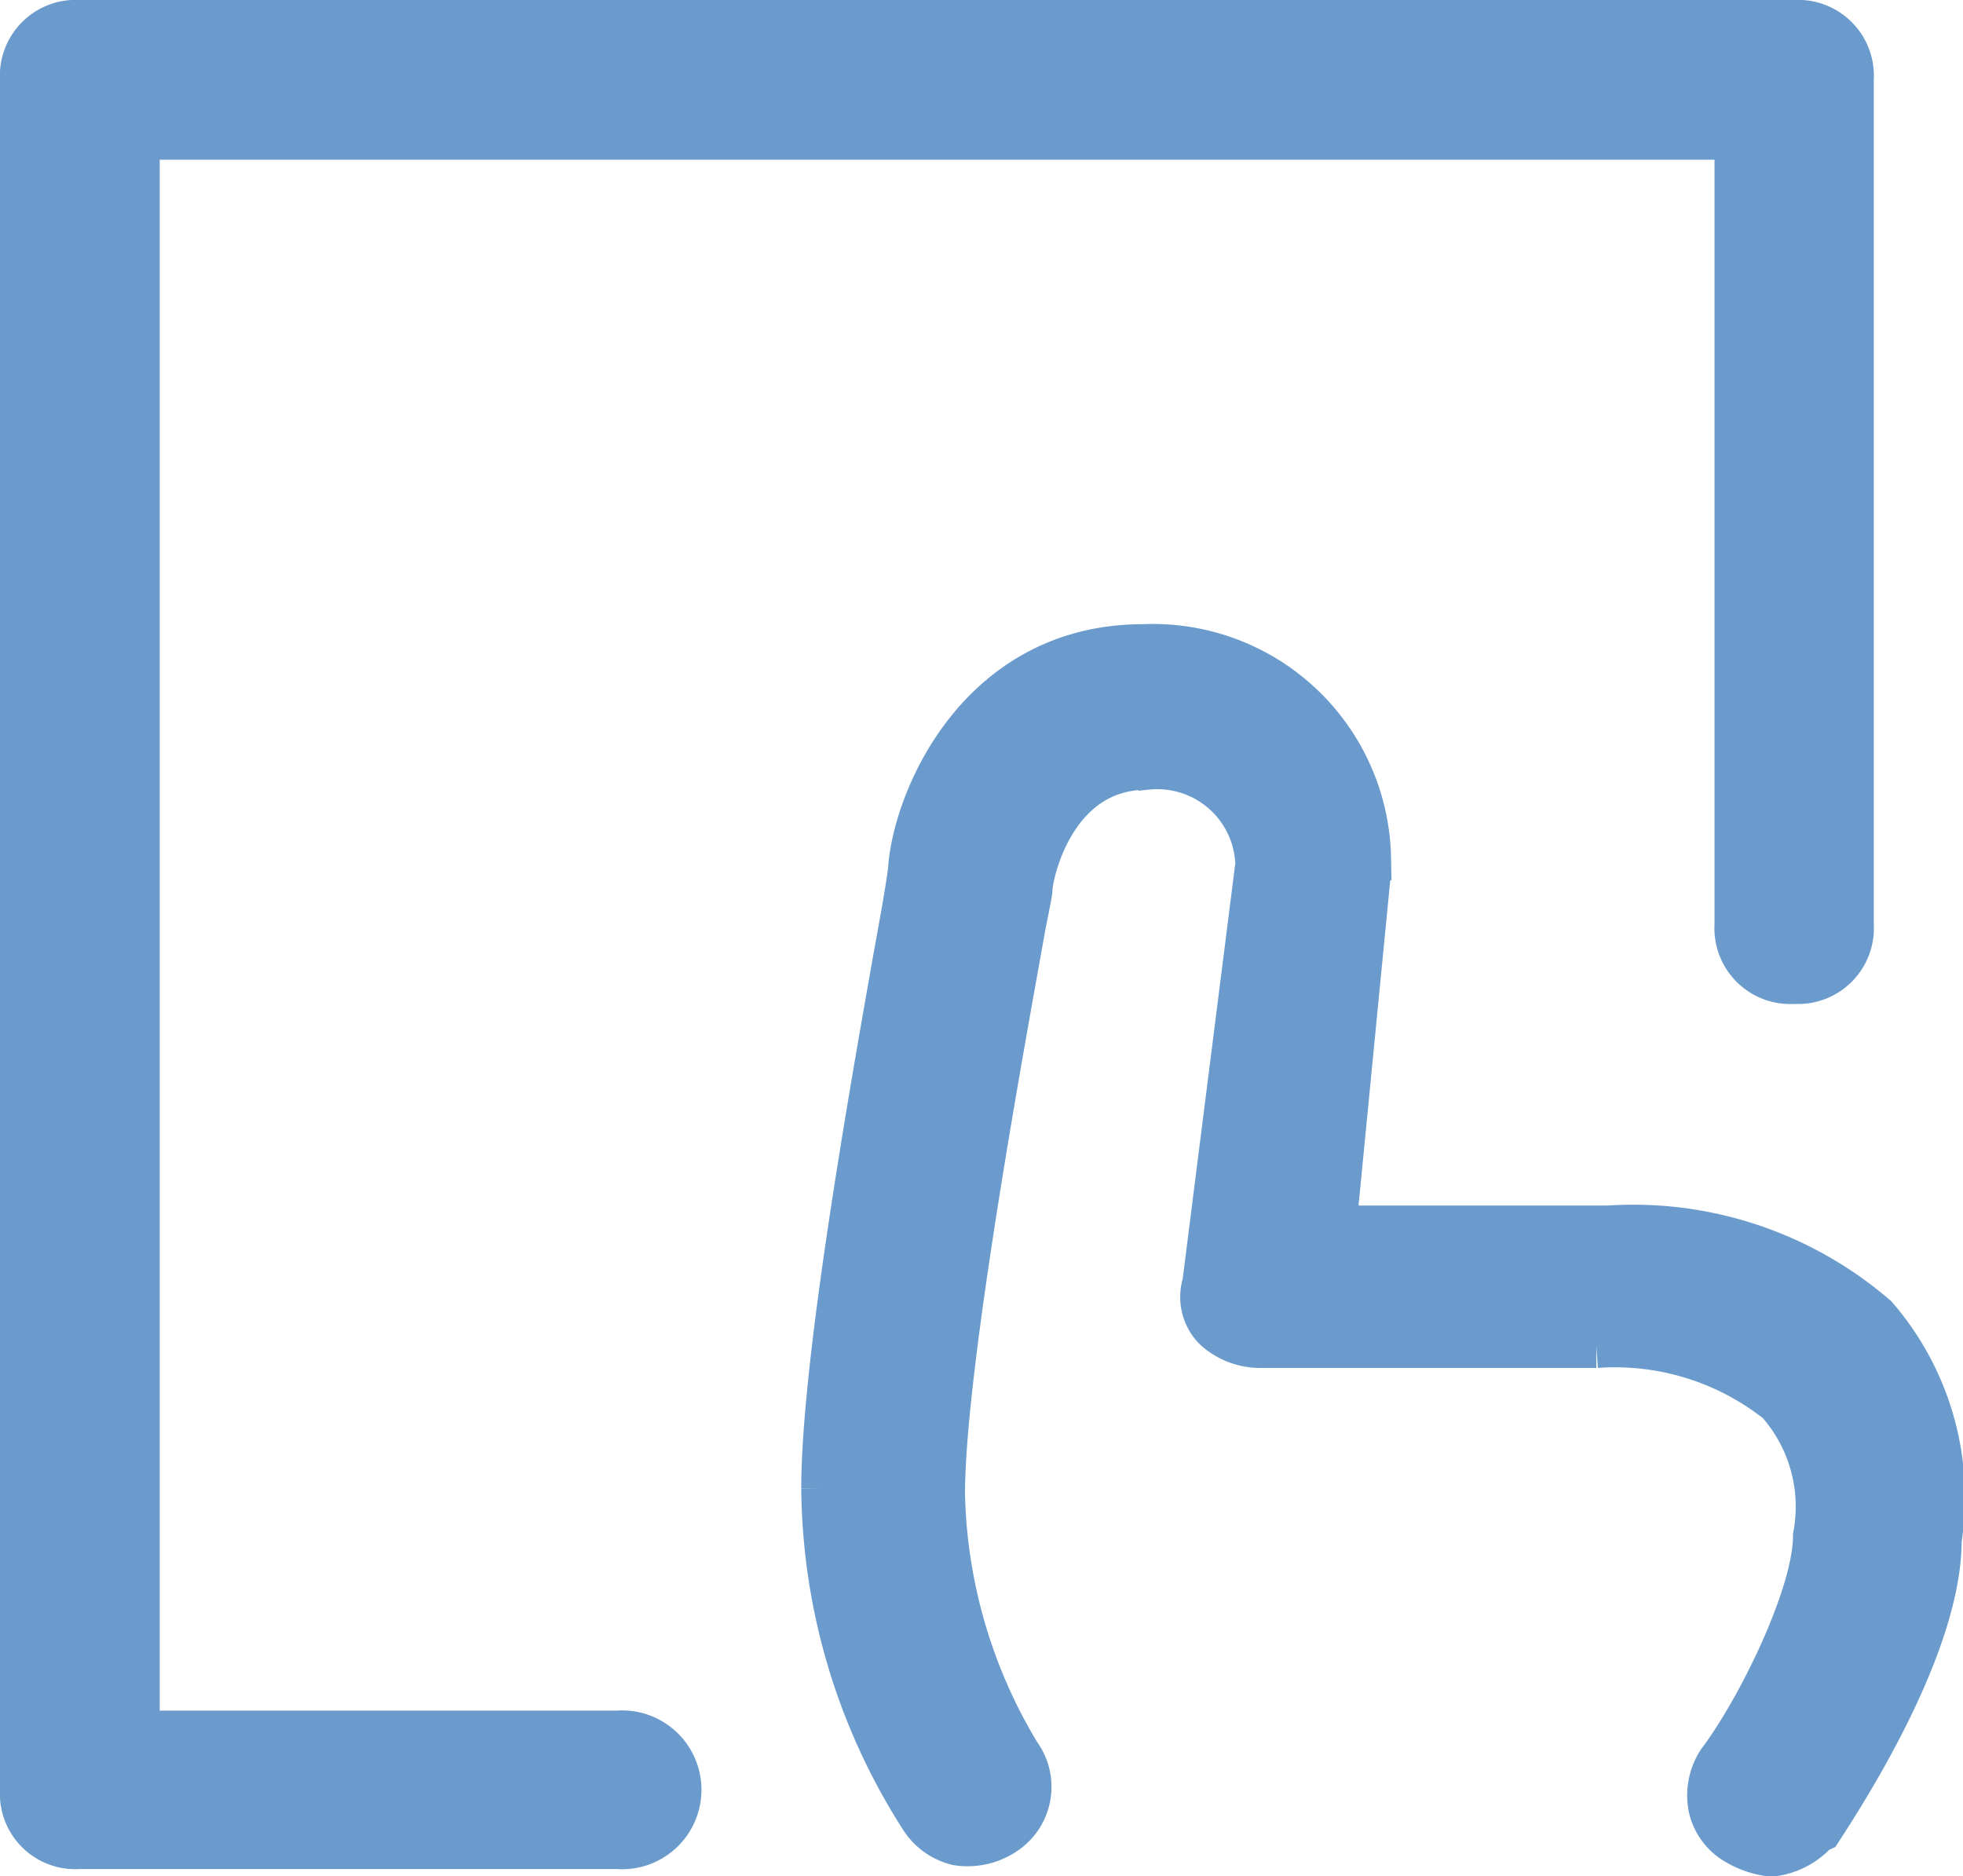 <svg xmlns="http://www.w3.org/2000/svg" viewBox="0 0 44 42.05"><defs><style>.cls-1{fill:#6a9bcc;stroke:#6a9bcc;stroke-miterlimit:10;}</style></defs><title>Asset 16</title><g id="Layer_2" data-name="Layer 2"><g id="图层_1" data-name="图层 1"><g id="_Group_" data-name="&lt;Group&gt;"><g id="_Group_2" data-name="&lt;Group&gt;"><path id="_Compound_Path_" data-name="&lt;Compound Path&gt;" class="cls-1" d="M40.8,41c.65-1,2.67-4.18,2.67-6.48a6.19,6.19,0,0,0-1.43-5,8.32,8.32,0,0,0-6-2H29.9l.78-8v-.29a4.84,4.84,0,0,0-5.06-4.74c-3.6,0-5.06,3.31-5.21,4.92,0,.11-.08.65-.32,1.95-.57,3.22-1.63,9.22-1.63,12a13.87,13.87,0,0,0,2.19,7.36l0,0a1.31,1.31,0,0,0,.81.59,1.47,1.47,0,0,0,1-.2,1.23,1.23,0,0,0,.37-1.79,11.76,11.76,0,0,1-1.7-5.83c0-2.88,1.37-10.27,1.8-12.69.09-.46.16-.8.16-.85,0-.34.5-2.75,2.62-2.75a2.25,2.25,0,0,1,2.48,2.17v0L27,28.77a1,1,0,0,0,.24,1,1.5,1.5,0,0,0,1,.39h7.54a5.89,5.89,0,0,1,4.08,1.26,3.54,3.54,0,0,1,.83,3c0,1.34-1.28,3.92-2.15,5.07a1.38,1.38,0,0,0-.2,1,1.22,1.22,0,0,0,.59.81,1.94,1.94,0,0,0,.78.26,1.59,1.59,0,0,0,1-.52Z"/><path id="_Compound_Path_2" data-name="&lt;Compound Path&gt;" class="cls-1" d="M40.22,22a1.2,1.2,0,0,0,1.28-1.28V1.78A1.2,1.2,0,0,0,40.22.5H1.78A1.2,1.2,0,0,0,.5,1.78V40.12a1.19,1.19,0,0,0,1.28,1.27H13.83a1.28,1.28,0,1,0,0-2.55H3.08V3.08H38.93V20.73A1.2,1.2,0,0,0,40.22,22Z"/></g></g></g></g></svg>